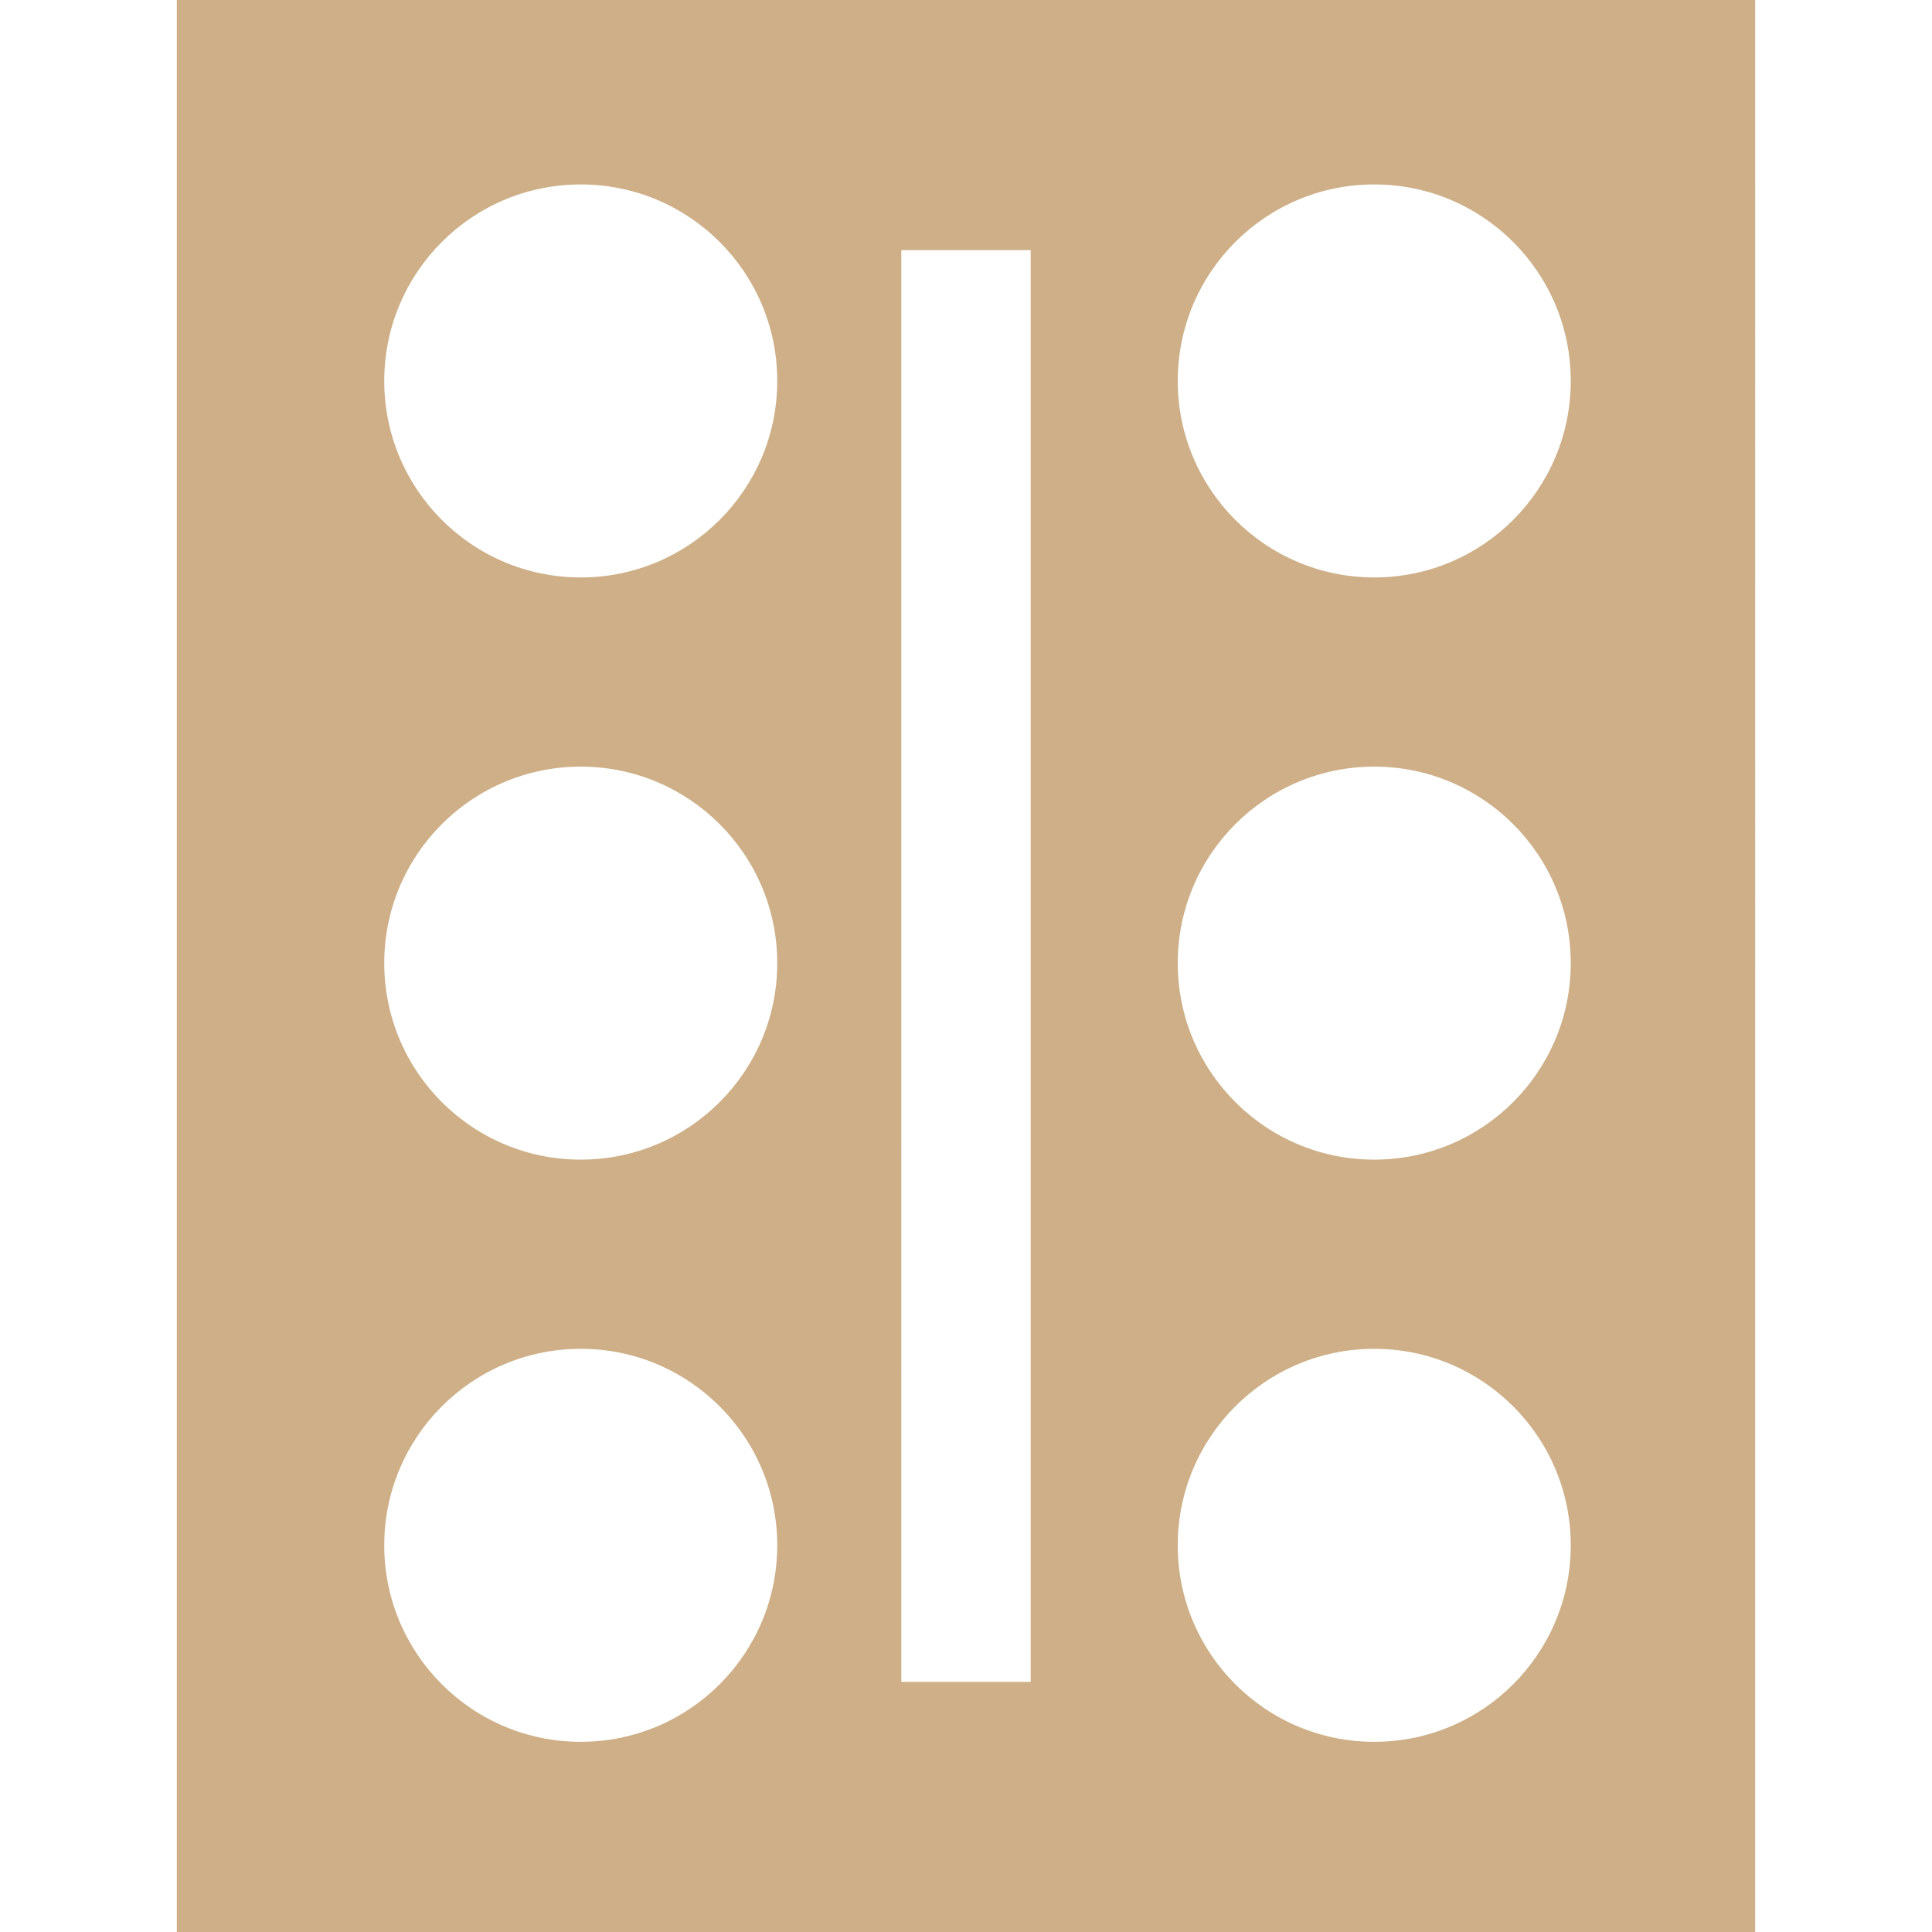 <!DOCTYPE svg PUBLIC "-//W3C//DTD SVG 1.1//EN" "http://www.w3.org/Graphics/SVG/1.1/DTD/svg11.dtd">
<!-- Uploaded to: SVG Repo, www.svgrepo.com, Transformed by: SVG Repo Mixer Tools -->
<svg fill="#CEAF87" height="800px" width="800px" version="1.1" id="Capa_1" xmlns="http://www.w3.org/2000/svg" xmlns:xlink="http://www.w3.org/1999/xlink" viewBox="0 0 224 224" xml:space="preserve">
<g id="SVGRepo_bgCarrier" stroke-width="0"/>
<g id="SVGRepo_tracerCarrier" stroke-linecap="round" stroke-linejoin="round"/>
<g id="SVGRepo_iconCarrier"> <path d="M20.5,0v224h183V0H20.5z M67.333,201.95c-12.583,0-22.783-10.2-22.783-22.783c0-12.583,10.2-22.783,22.783-22.783 c12.583,0,22.783,10.2,22.783,22.783C90.117,191.749,79.916,201.95,67.333,201.95z M67.333,134.45 c-12.583,0-22.783-10.2-22.783-22.783c0-12.583,10.2-22.783,22.783-22.783c12.583,0,22.783,10.2,22.783,22.783 C90.117,124.249,79.916,134.45,67.333,134.45z M67.333,66.95c-12.583,0-22.783-10.2-22.783-22.783 c0-12.583,10.2-22.783,22.783-22.783c12.583,0,22.783,10.2,22.783,22.783C90.117,56.749,79.916,66.95,67.333,66.95z M119.5,195h-15 V29h15V195z M159.333,201.95c-12.583,0-22.783-10.2-22.783-22.783c0-12.583,10.2-22.783,22.783-22.783 c12.583,0,22.783,10.2,22.783,22.783C182.117,191.749,171.916,201.95,159.333,201.95z M159.333,134.45 c-12.583,0-22.783-10.2-22.783-22.783c0-12.583,10.2-22.783,22.783-22.783c12.583,0,22.783,10.2,22.783,22.783 C182.117,124.249,171.916,134.45,159.333,134.45z M159.333,66.95c-12.583,0-22.783-10.2-22.783-22.783 c0-12.583,10.2-22.783,22.783-22.783c12.583,0,22.783,10.2,22.783,22.783C182.117,56.749,171.916,66.95,159.333,66.95z"/> </g>
</svg>
